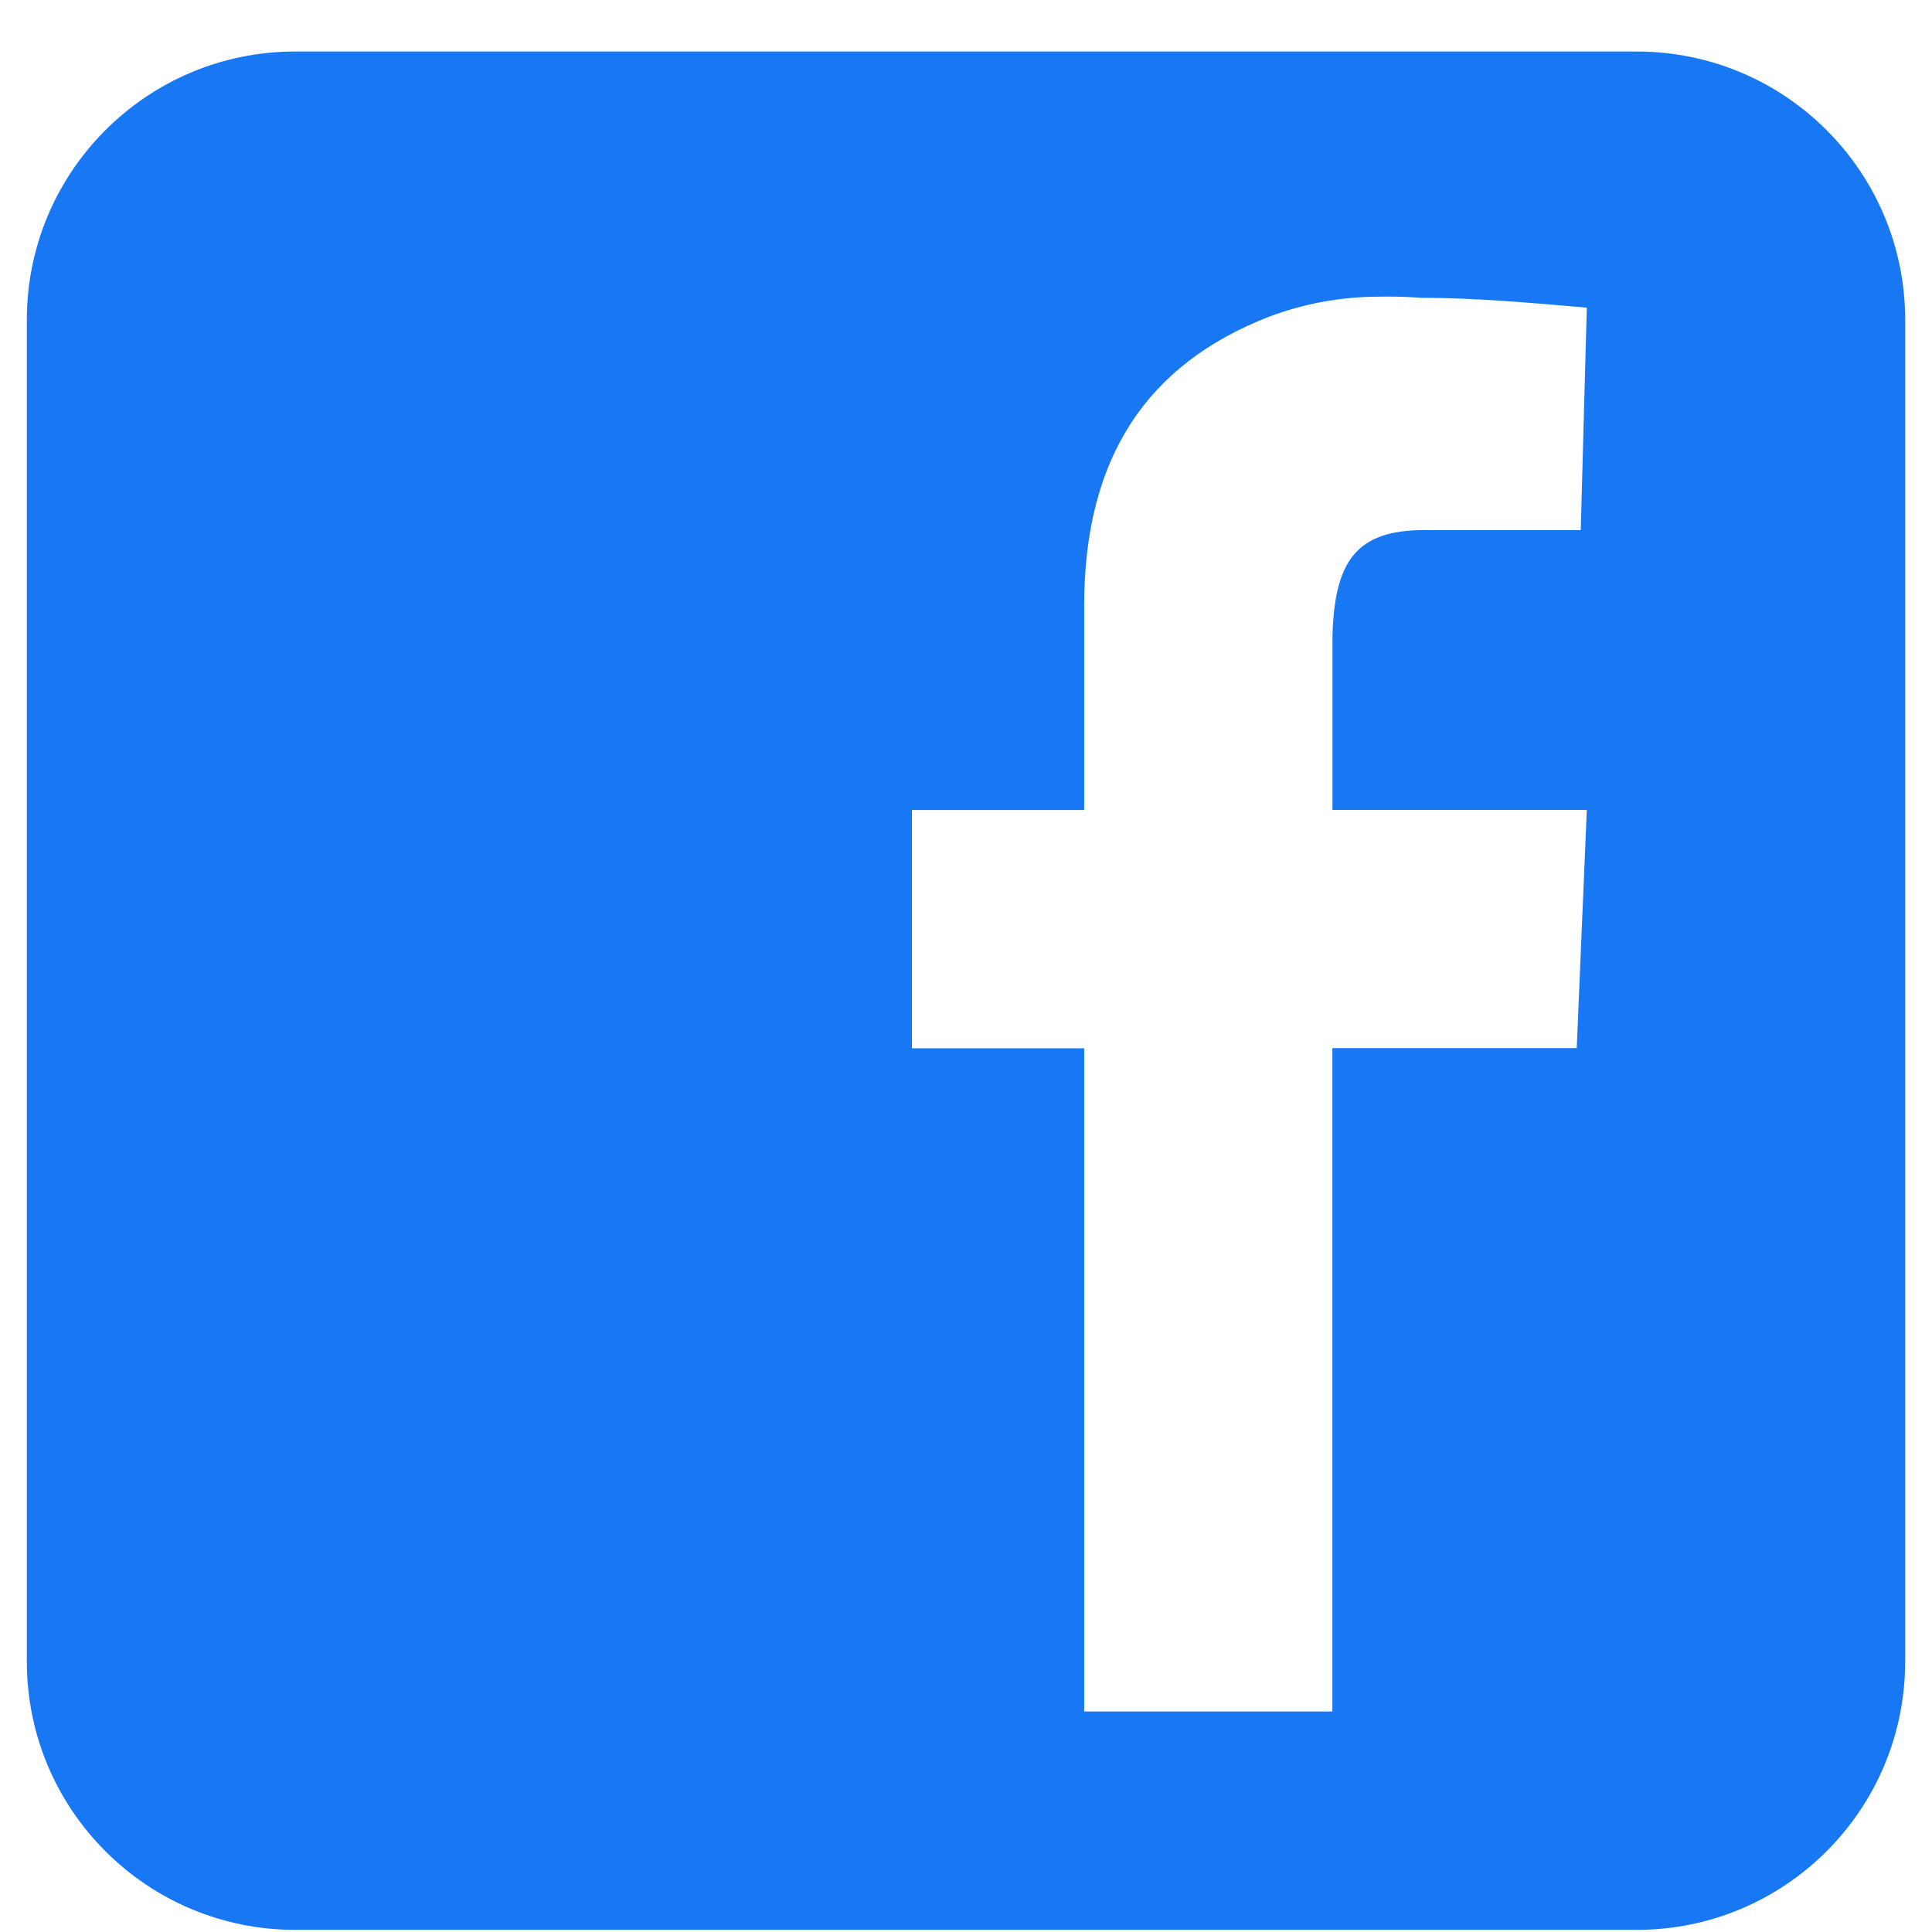 <svg width="36" height="36" viewBox="0 0 36 36" fill="none" xmlns="http://www.w3.org/2000/svg">
<path d="M5.5 0.96C2.739 0.96 0.5 3.199 0.5 5.96V30.96C0.5 33.722 2.739 35.96 5.5 35.96H30.5C33.261 35.96 35.5 33.722 35.5 30.96V5.96C35.5 3.199 33.261 0.96 30.5 0.96H5.5ZM25.678 5.528C25.932 5.523 26.197 5.528 26.47 5.549C27.476 5.549 28.525 5.642 29.568 5.733L29.455 9.878H26.657C25.344 9.849 24.871 10.358 24.829 11.836V15.091H29.568L29.38 19.53H24.827V31.891H20.202V19.533H16.992V15.093H20.202V11.282C20.202 8.535 21.364 6.786 23.653 5.899C24.3 5.656 24.986 5.531 25.678 5.528Z" fill="#1877F2"/>
</svg>
